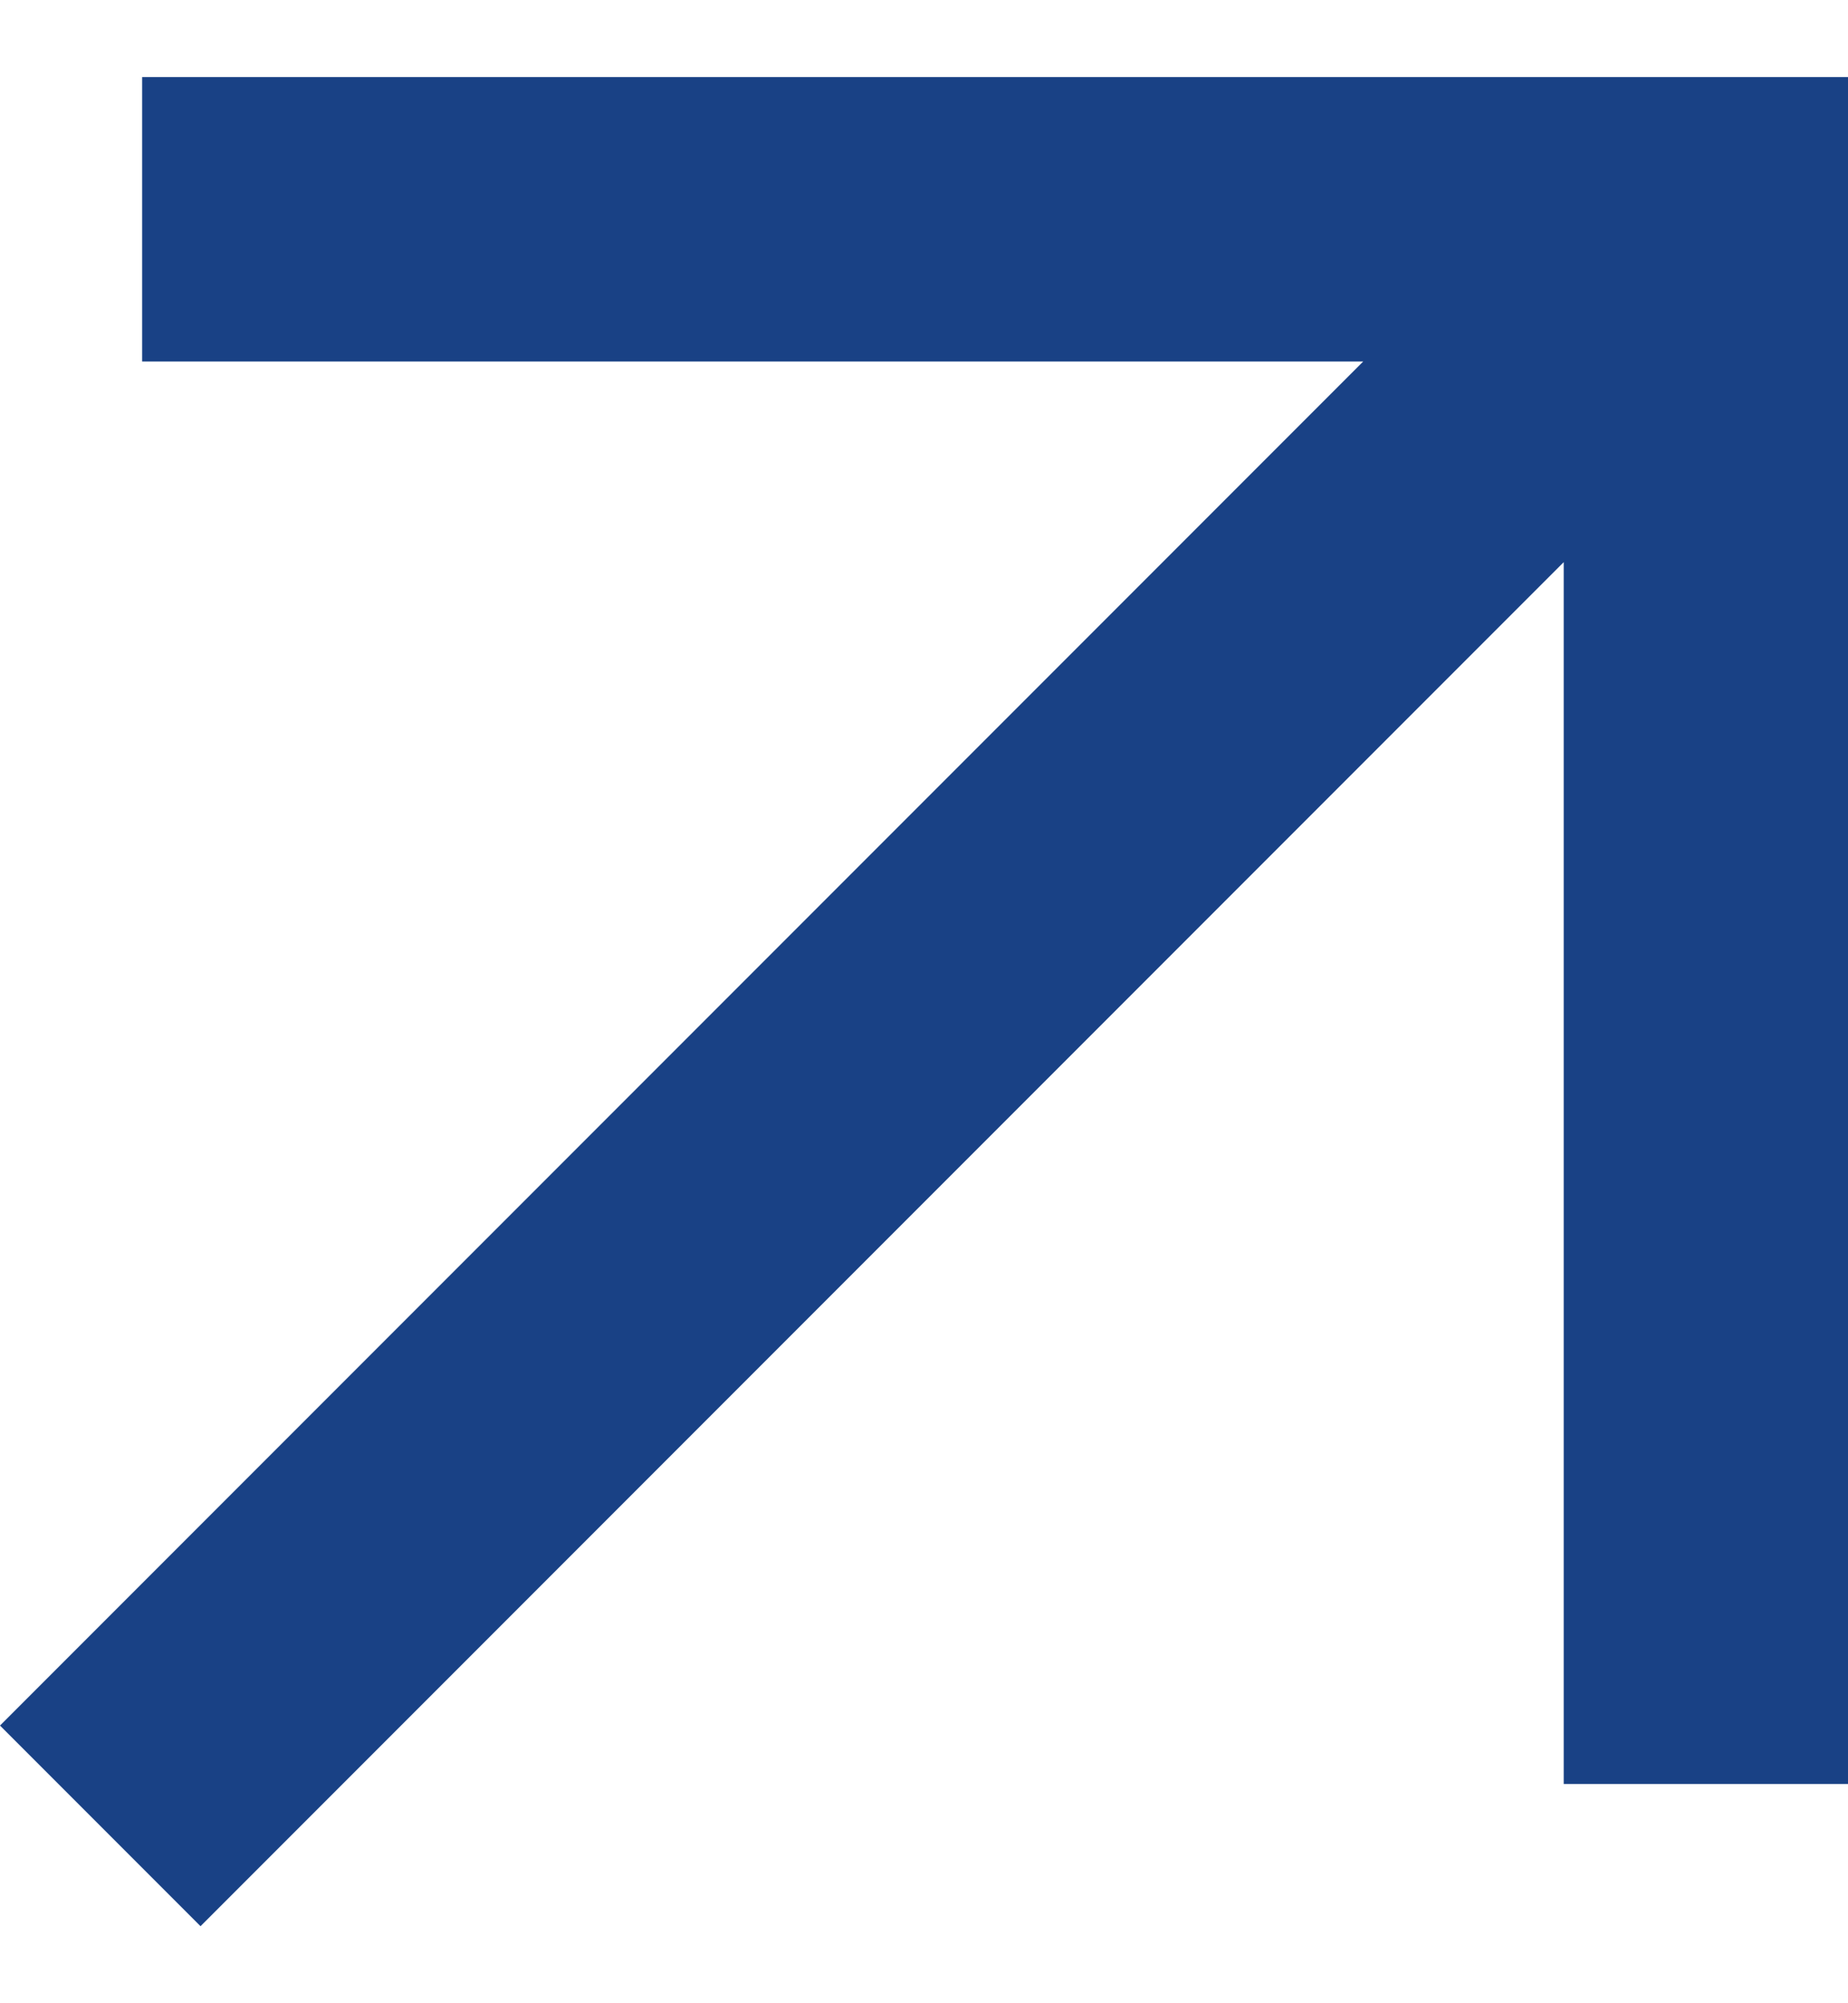 <svg width="12" height="13" viewBox="0 0 12 13" fill="none" xmlns="http://www.w3.org/2000/svg">
<path d="M0.923 0.5V2.346H8.852L0 11.198L1.302 12.5L10.154 3.648V11.577H12V0.5H0.923Z" fill="#194185"/>
</svg>

